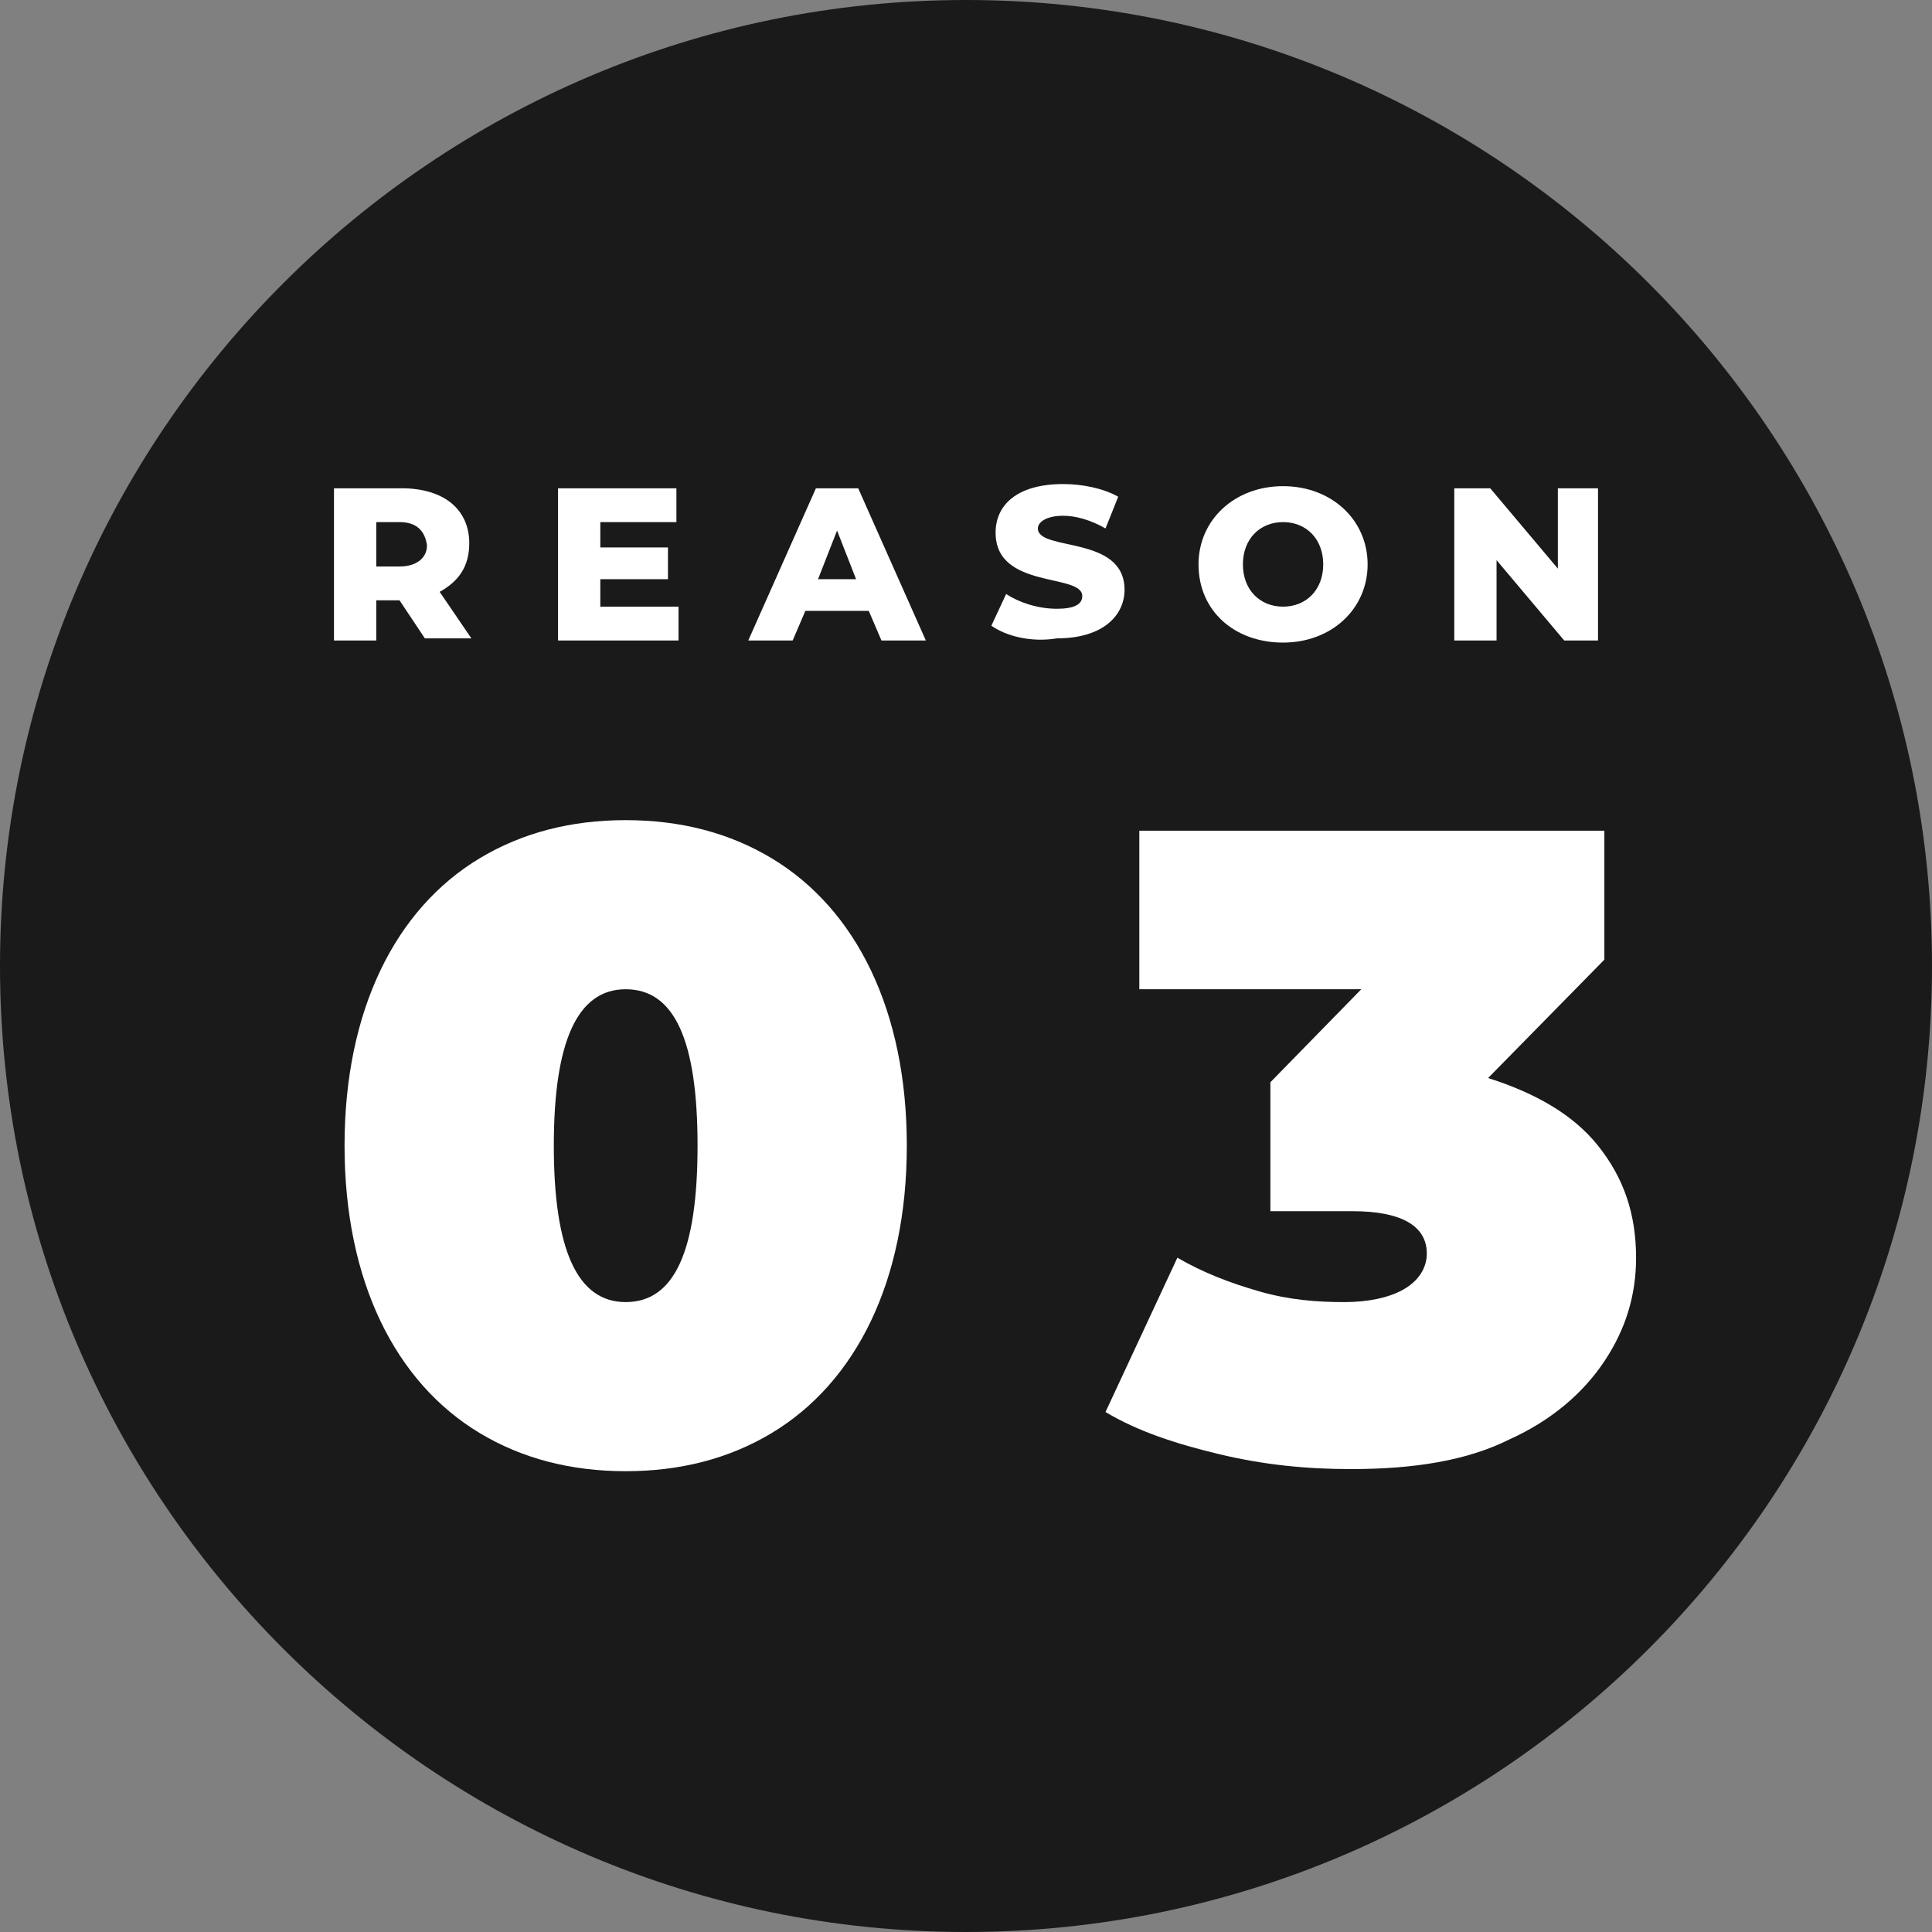 <?xml version="1.0" encoding="utf-8"?>
<!-- Generator: Adobe Illustrator 26.2.1, SVG Export Plug-In . SVG Version: 6.00 Build 0)  -->
<svg version="1.1" id="レイヤー_1" xmlns="http://www.w3.org/2000/svg" xmlns:xlink="http://www.w3.org/1999/xlink" x="0px"
	 y="0px" viewBox="0 0 91.4 91.4" style="enable-background:new 0 0 91.4 91.4;" xml:space="preserve">
<rect x="0" y="0" width="91.4" height="91.4" fill="#808080" stroke="none"/>
<style type="text/css">
	.st0{fill:#1A1A1A;}
	.st1{fill:#FFFFFF;}
</style>
<g>
	<g>
		<path class="st0" d="M45.7,91.4C20.5,91.4,0,70.9,0,45.7S20.5,0,45.7,0c25.2,0,45.7,20.5,45.7,45.7S70.9,91.4,45.7,91.4z"/>
		<g>
			<g>
				<g>
					<path class="st1" d="M18.9,28.4h-1.1v1.9h-2v-7.2H19c2,0,3.2,1,3.2,2.6c0,1.1-0.5,1.8-1.4,2.3l1.5,2.2h-2.2L18.9,28.4z
						 M18.9,24.7h-1.1v2.1h1.1c0.8,0,1.3-0.4,1.3-1C20.1,25.1,19.7,24.7,18.9,24.7z"/>
				</g>
				<g>
					<path class="st1" d="M32.1,28.7v1.6h-5.7v-7.2H32v1.6h-3.6v1.2h3.2v1.5h-3.2v1.3H32.1z"/>
				</g>
				<g>
					<path class="st1" d="M41.1,28.9h-3l-0.6,1.4h-2.1l3.2-7.2h2l3.2,7.2h-2.1L41.1,28.9z M40.5,27.4l-0.9-2.3l-0.9,2.3H40.5z"/>
				</g>
				<g>
					<path class="st1" d="M46.9,29.6l0.7-1.5c0.6,0.4,1.5,0.7,2.4,0.7c0.8,0,1.2-0.2,1.2-0.6c0-1.1-4.1-0.3-4.1-3
						c0-1.3,1-2.3,3.2-2.3c0.9,0,1.9,0.2,2.6,0.6l-0.6,1.5c-0.7-0.4-1.4-0.6-2-0.6c-0.8,0-1.2,0.3-1.2,0.6c0,1.1,4.1,0.3,4.1,2.9
						c0,1.2-1,2.3-3.2,2.3C48.8,30.4,47.6,30.1,46.9,29.6z"/>
				</g>
				<g>
					<path class="st1" d="M56.7,26.7c0-2.1,1.7-3.7,4-3.7s4,1.6,4,3.7s-1.7,3.7-4,3.7S56.7,28.9,56.7,26.7z M62.6,26.7
						c0-1.2-0.8-2-1.9-2s-1.9,0.8-1.9,2s0.8,2,1.9,2S62.6,27.9,62.6,26.7z"/>
				</g>
				<g>
					<path class="st1" d="M75.6,23.1v7.2H74l-3.2-3.8v3.8h-2v-7.2h1.7l3.2,3.8v-3.8H75.6z"/>
				</g>
			</g>
		</g>
	</g>
	<g>
		<g>
			<g>
				<path class="st1" d="M22.7,67.8c-2-1.2-3.6-3-4.7-5.3c-1.1-2.3-1.7-5.1-1.7-8.3c0-3.2,0.6-6,1.7-8.3c1.1-2.3,2.7-4.1,4.7-5.3
					c2-1.2,4.3-1.8,6.9-1.8c2.6,0,4.9,0.6,6.9,1.8c2,1.2,3.6,3,4.7,5.3c1.1,2.3,1.7,5.1,1.7,8.3c0,3.2-0.6,6-1.7,8.3
					c-1.1,2.3-2.7,4.1-4.7,5.3c-2,1.2-4.3,1.8-6.9,1.8C27,69.6,24.7,69,22.7,67.8z M33,54.2c0-5-1.1-7.4-3.4-7.4s-3.4,2.5-3.4,7.4
					s1.1,7.4,3.4,7.4S33,59.2,33,54.2z"/>
			</g>
			<g>
				<path class="st1" d="M75.6,54.2c1.2,1.5,1.8,3.2,1.8,5.3c0,1.8-0.5,3.4-1.5,4.9c-1,1.5-2.5,2.8-4.5,3.7c-2,1-4.5,1.4-7.5,1.4
					c-2.1,0-4.1-0.2-6.2-0.7s-3.9-1.1-5.4-2l3.4-7.3c1.2,0.7,2.5,1.2,3.9,1.6c1.4,0.4,2.7,0.5,4,0.5c1.1,0,2.1-0.2,2.8-0.6
					s1.1-1,1.1-1.7c0-1.3-1.2-2-3.5-2h-3.9v-6.1l4.3-4.4H53.9v-7.5h22v6.1l-5.5,5.6C72.6,51.7,74.4,52.7,75.6,54.2z"/>
			</g>
		</g>
	</g>
</g>
</svg>
